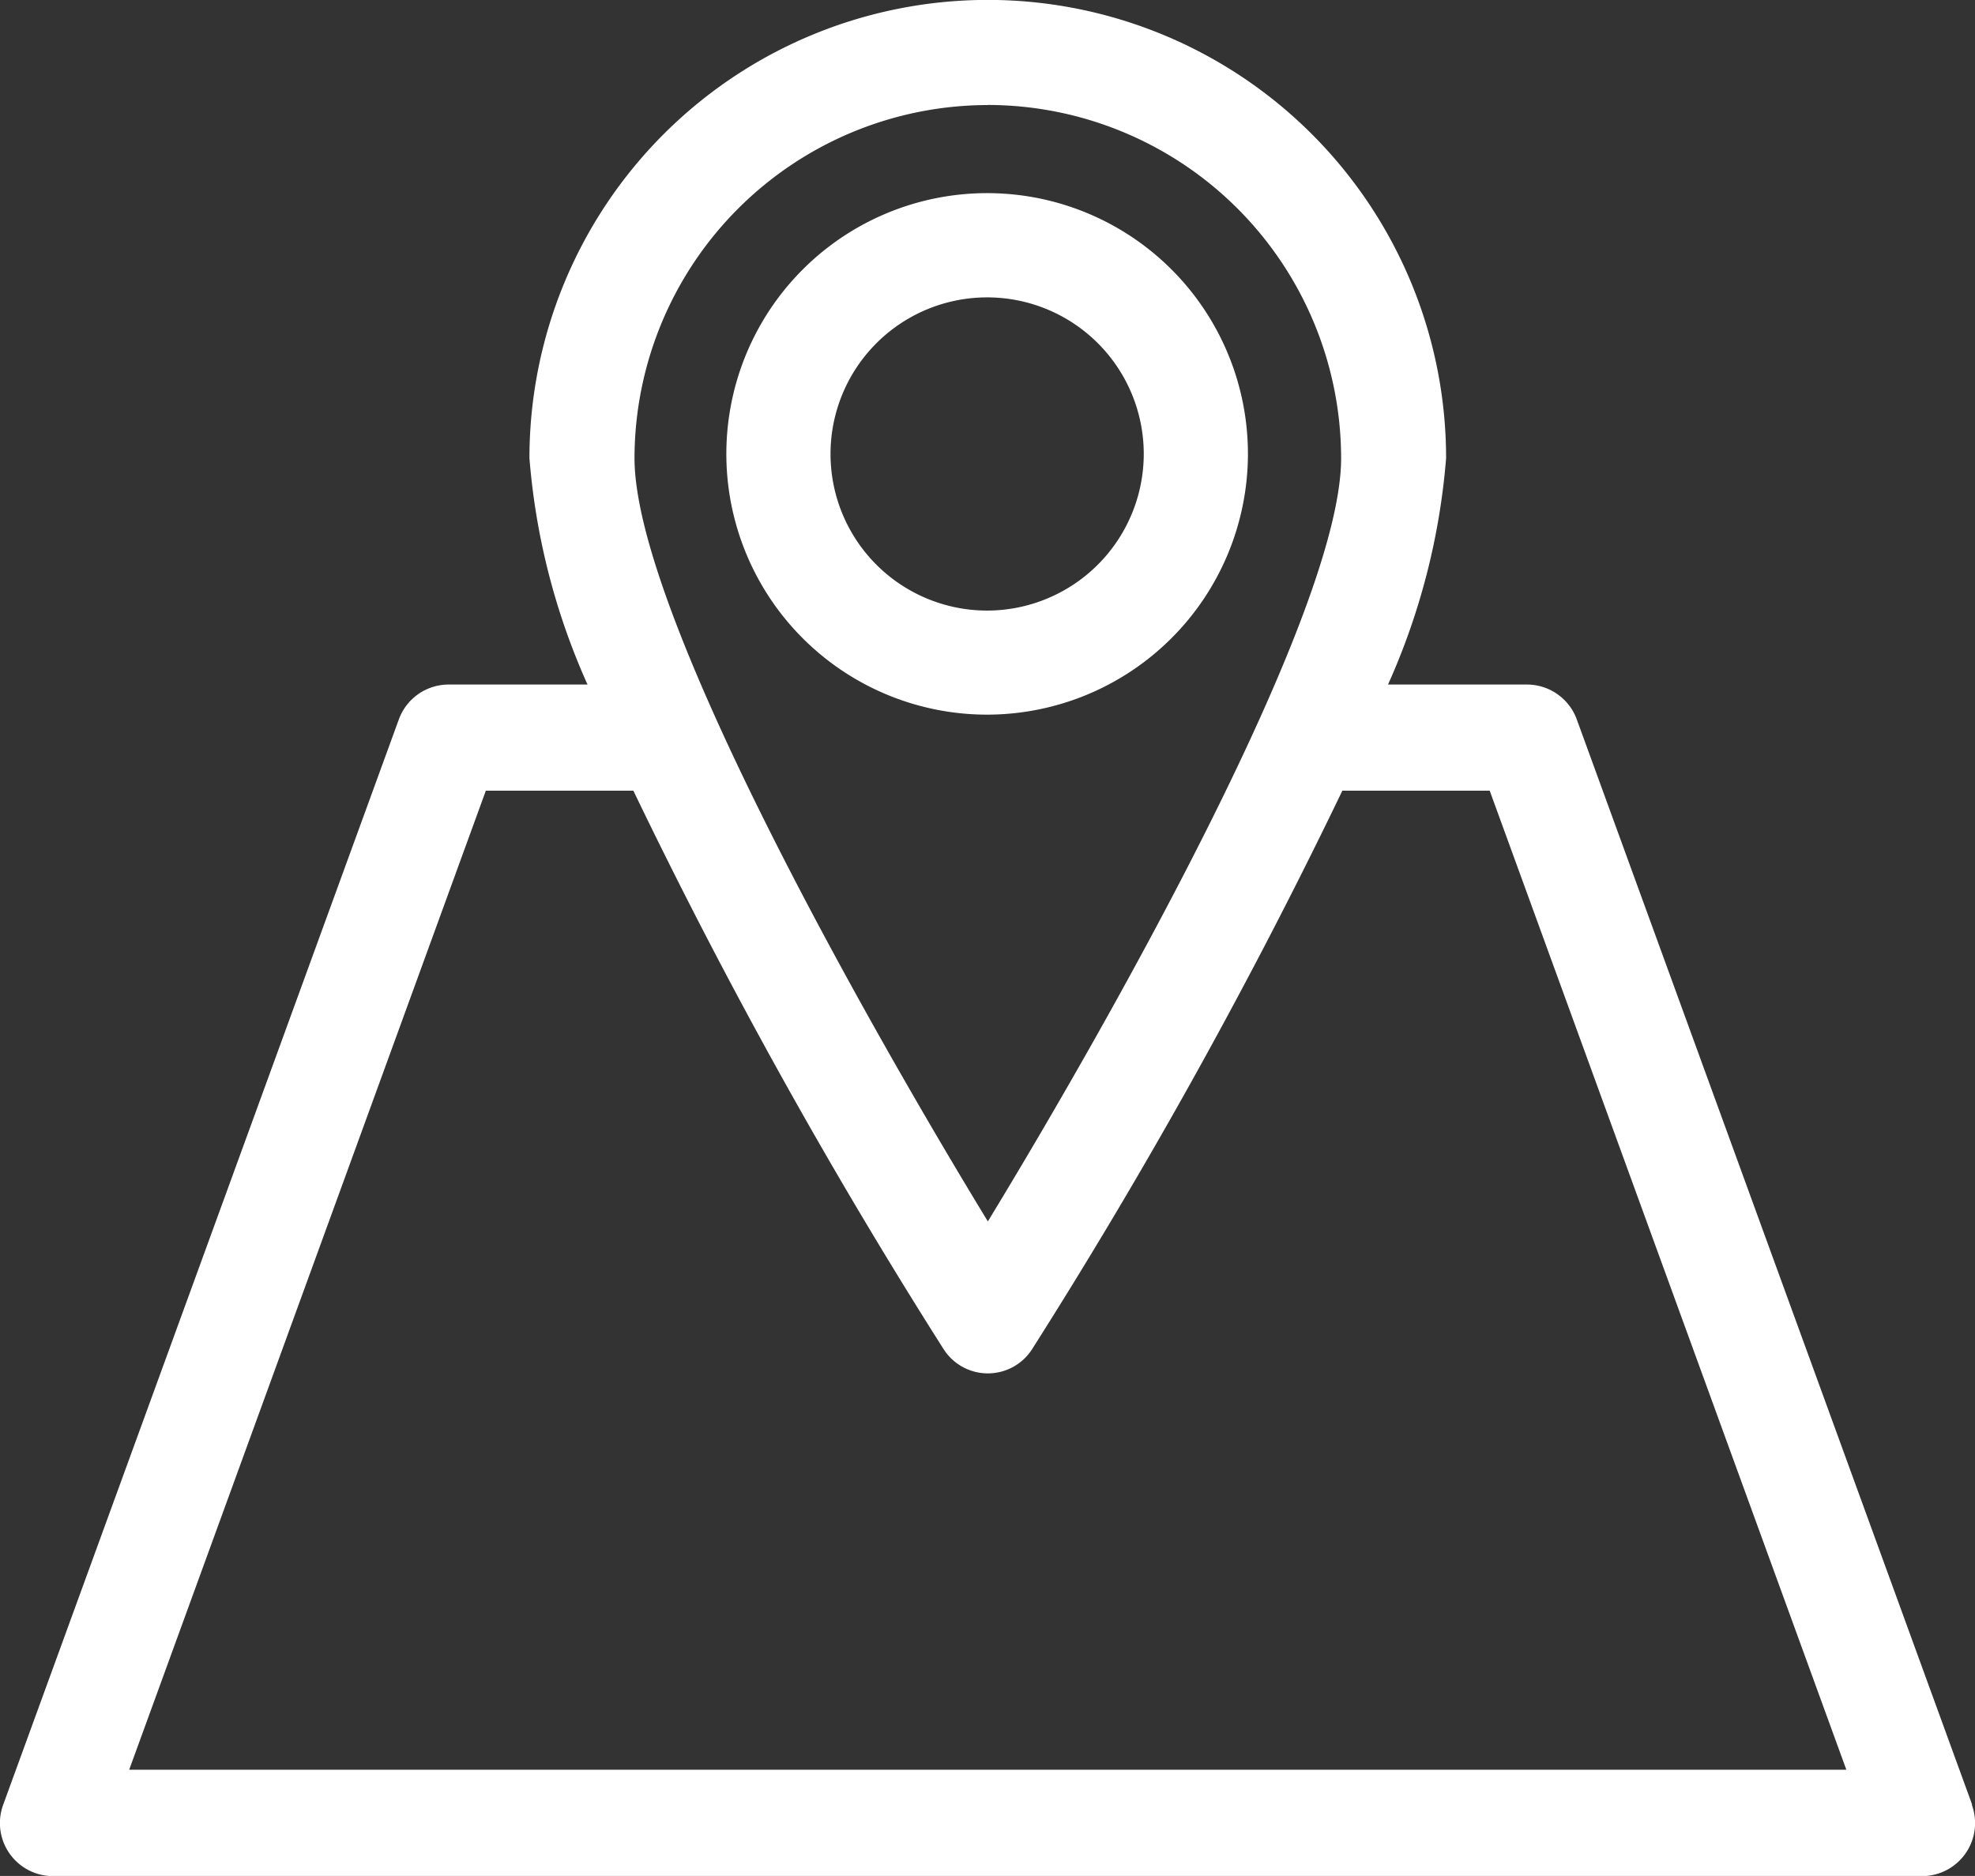 <svg xmlns="http://www.w3.org/2000/svg" width="22.106" height="21" viewBox="0 0 22.106 21">
  <rect x="0" y="0" width="22.106" height="21" fill="#333333" stroke="none"/>
  <g id="グループ_23643" data-name="グループ 23643" transform="translate(-235.526 -236.098)">
    <path id="パス_38899" data-name="パス 38899" d="M280.3,249.5a2.919,2.919,0,1,0-2.919,2.918A2.922,2.922,0,0,0,280.3,249.5Zm-2.92,1.753a1.753,1.753,0,1,1,1.754-1.753A1.755,1.755,0,0,1,277.384,251.253Z" transform="translate(-30.806 -8.32)" fill="#fff"/>
    <path id="パス_38900" data-name="パス 38900" d="M257.6,256.3l-4.425-12.148a.594.594,0,0,0-.558-.391h-1.555a7.664,7.664,0,0,0,.65-2.534,5.13,5.13,0,1,0-10.26,0,7.661,7.661,0,0,0,.65,2.534h-1.554a.593.593,0,0,0-.558.391L235.562,256.3a.594.594,0,0,0,.557.8h20.919a.594.594,0,0,0,.558-.8Zm-11.017-19.027a3.959,3.959,0,0,1,3.954,3.955c0,1.7-2.518,6.183-3.954,8.543-1.437-2.359-3.955-6.845-3.955-8.543A3.959,3.959,0,0,1,246.579,237.274Zm-9.611,18.636,3.992-10.96h1.651a61.042,61.042,0,0,0,3.472,6.251.588.588,0,0,0,.992,0,61.09,61.09,0,0,0,3.472-6.251H252.2l3.992,10.96Z" fill="#fff"/>
  </g>
</svg>
